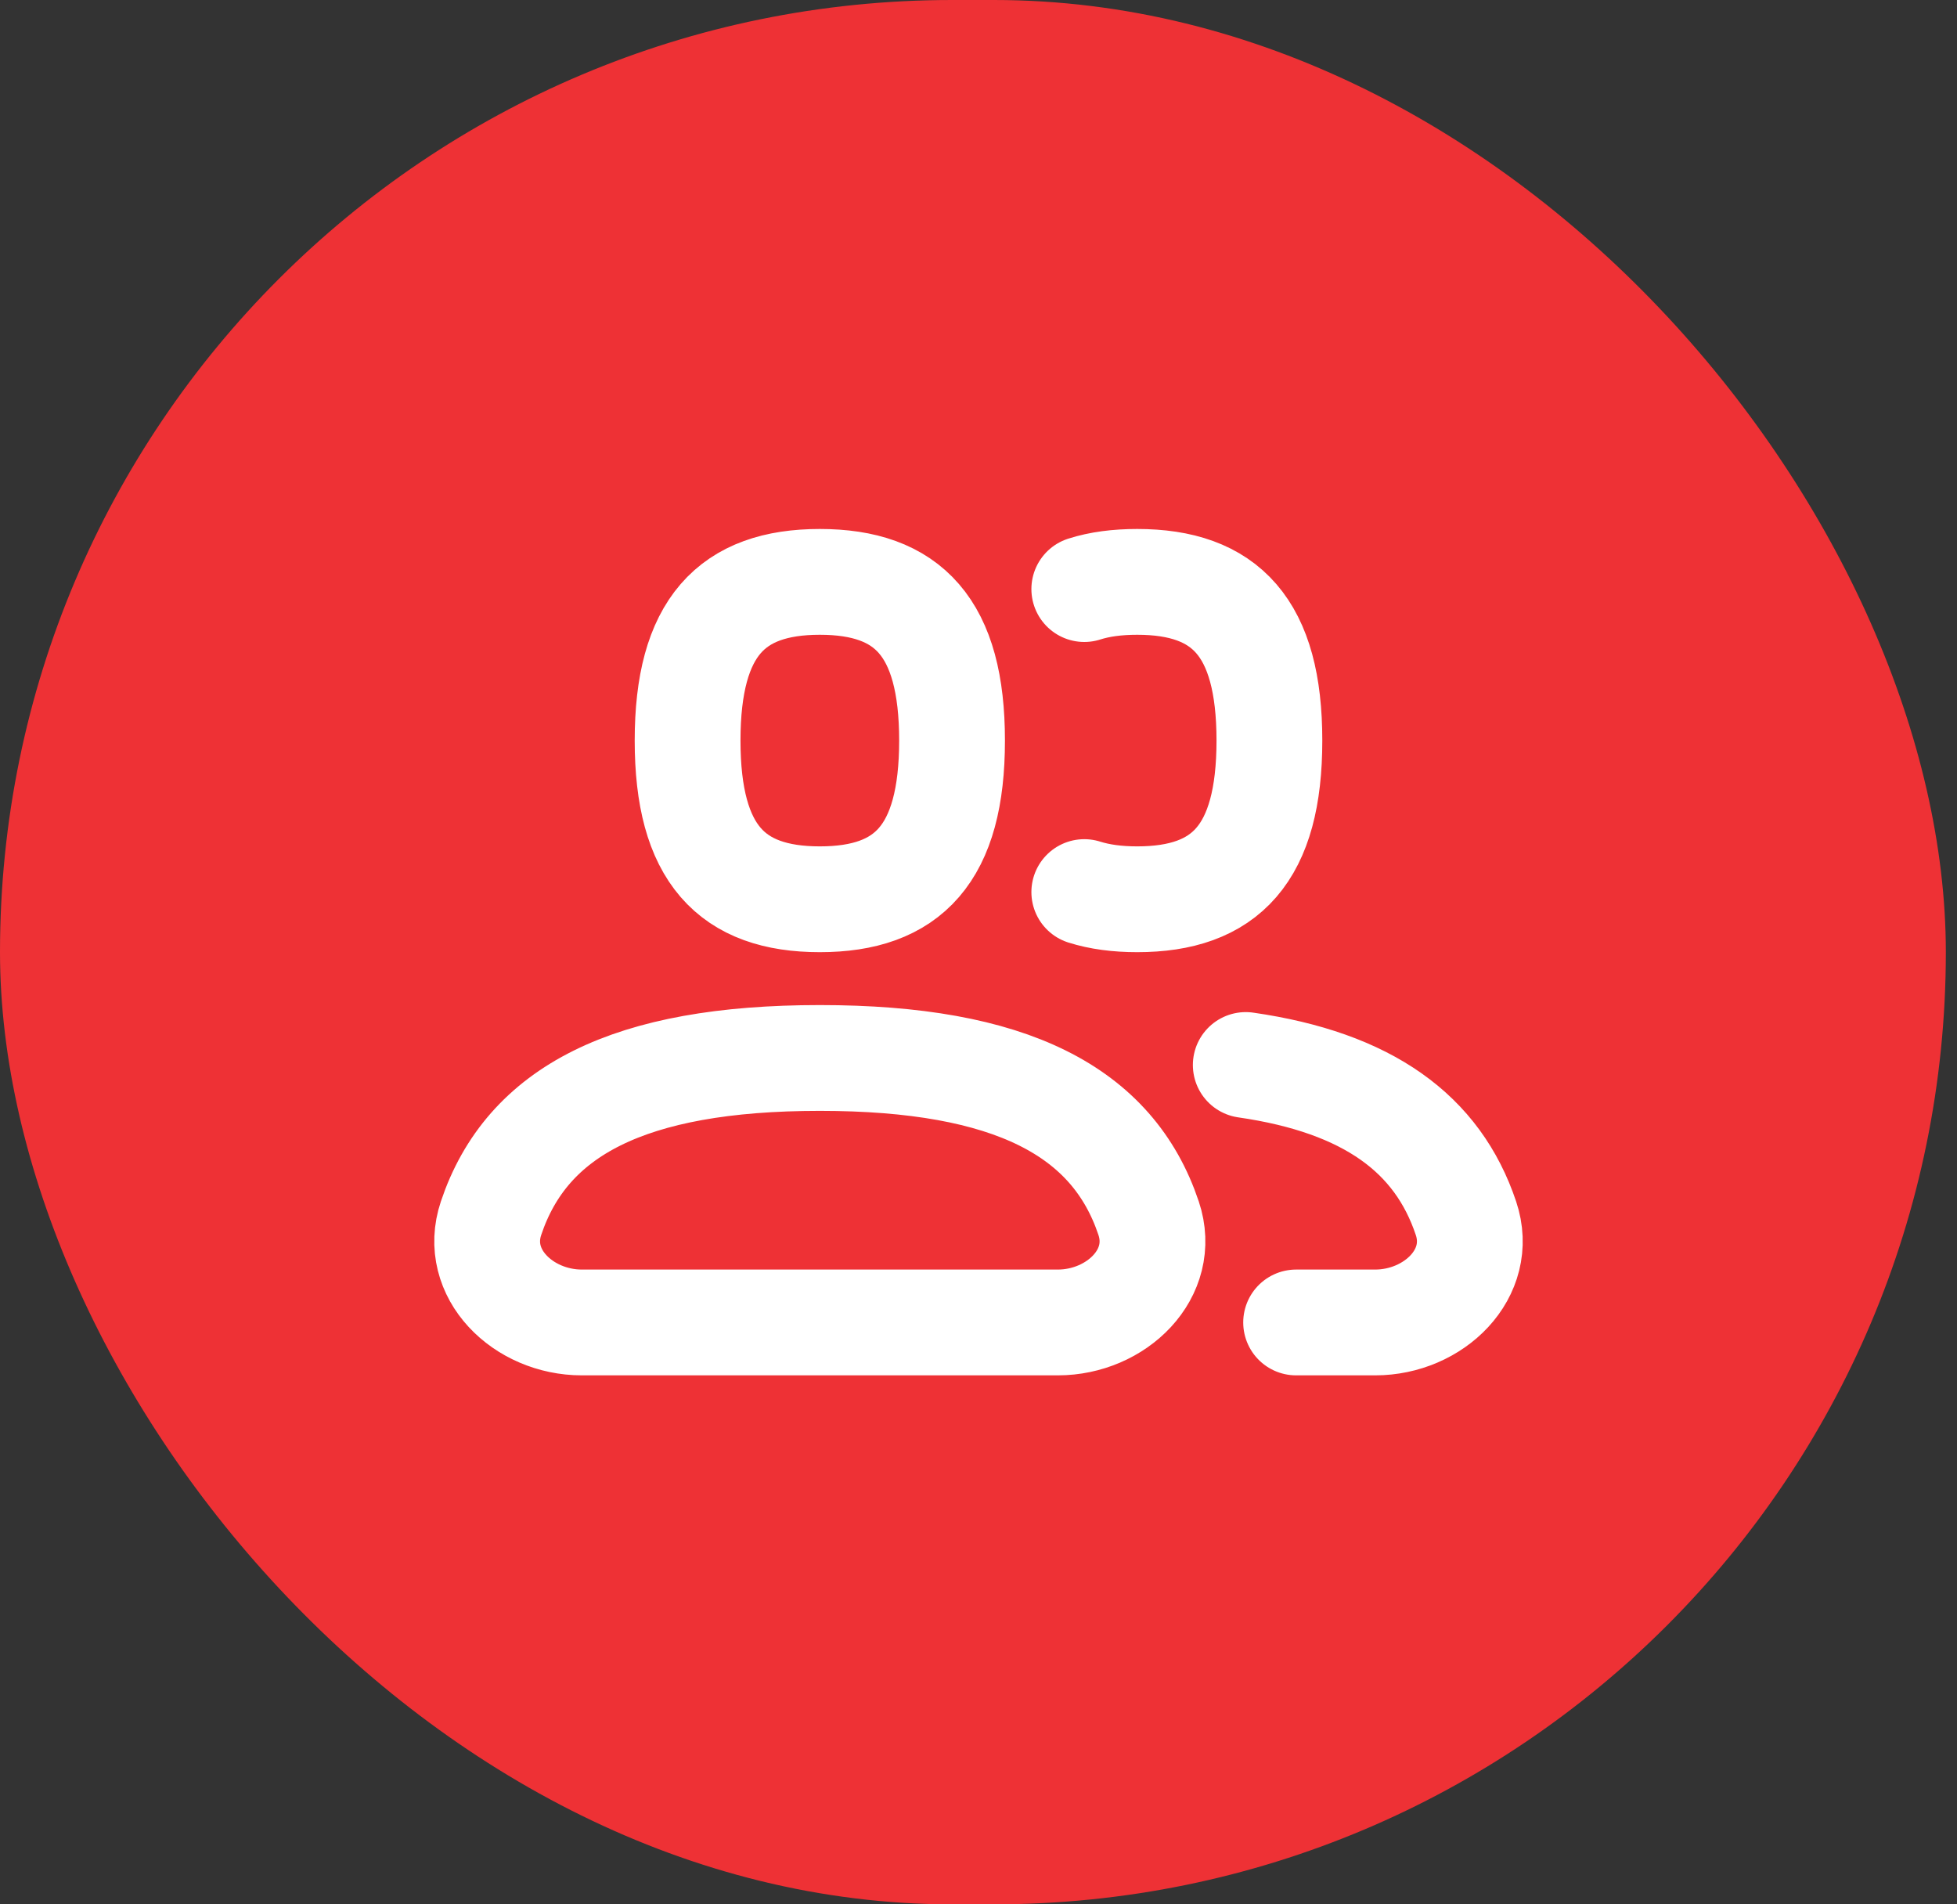 <svg width="37" height="36" viewBox="0 0 37 36" fill="none" xmlns="http://www.w3.org/2000/svg">
    <rect x="0" y="0" width="37" height="36" fill="#333333" stroke="none"/>
    <rect width="36.789" height="36" rx="18" fill="#EE3135"/>
    <path d="M24.505 25H26C27.105 25 28.067 24.076 27.716 23.029C27.181 21.433 25.866 20.467 23.553 20.133M20.5 16.864C20.791 16.956 21.124 17 21.5 17C23.167 17 24 16.143 24 14C24 11.857 23.167 11 21.5 11C21.124 11 20.791 11.043 20.5 11.136M15.5 20C19.113 20 21.04 21.009 21.716 23.029C22.067 24.076 21.105 25 20 25H11C9.895 25 8.933 24.076 9.284 23.029C9.96 21.009 11.886 20 15.5 20ZM15.5 17C17.167 17 18 16.143 18 14C18 11.857 17.167 11 15.5 11C13.833 11 13 11.857 13 14C13 16.143 13.833 17 15.5 17Z" stroke="white" stroke-width="2" stroke-linecap="round" stroke-linejoin="round"/>
</svg>
